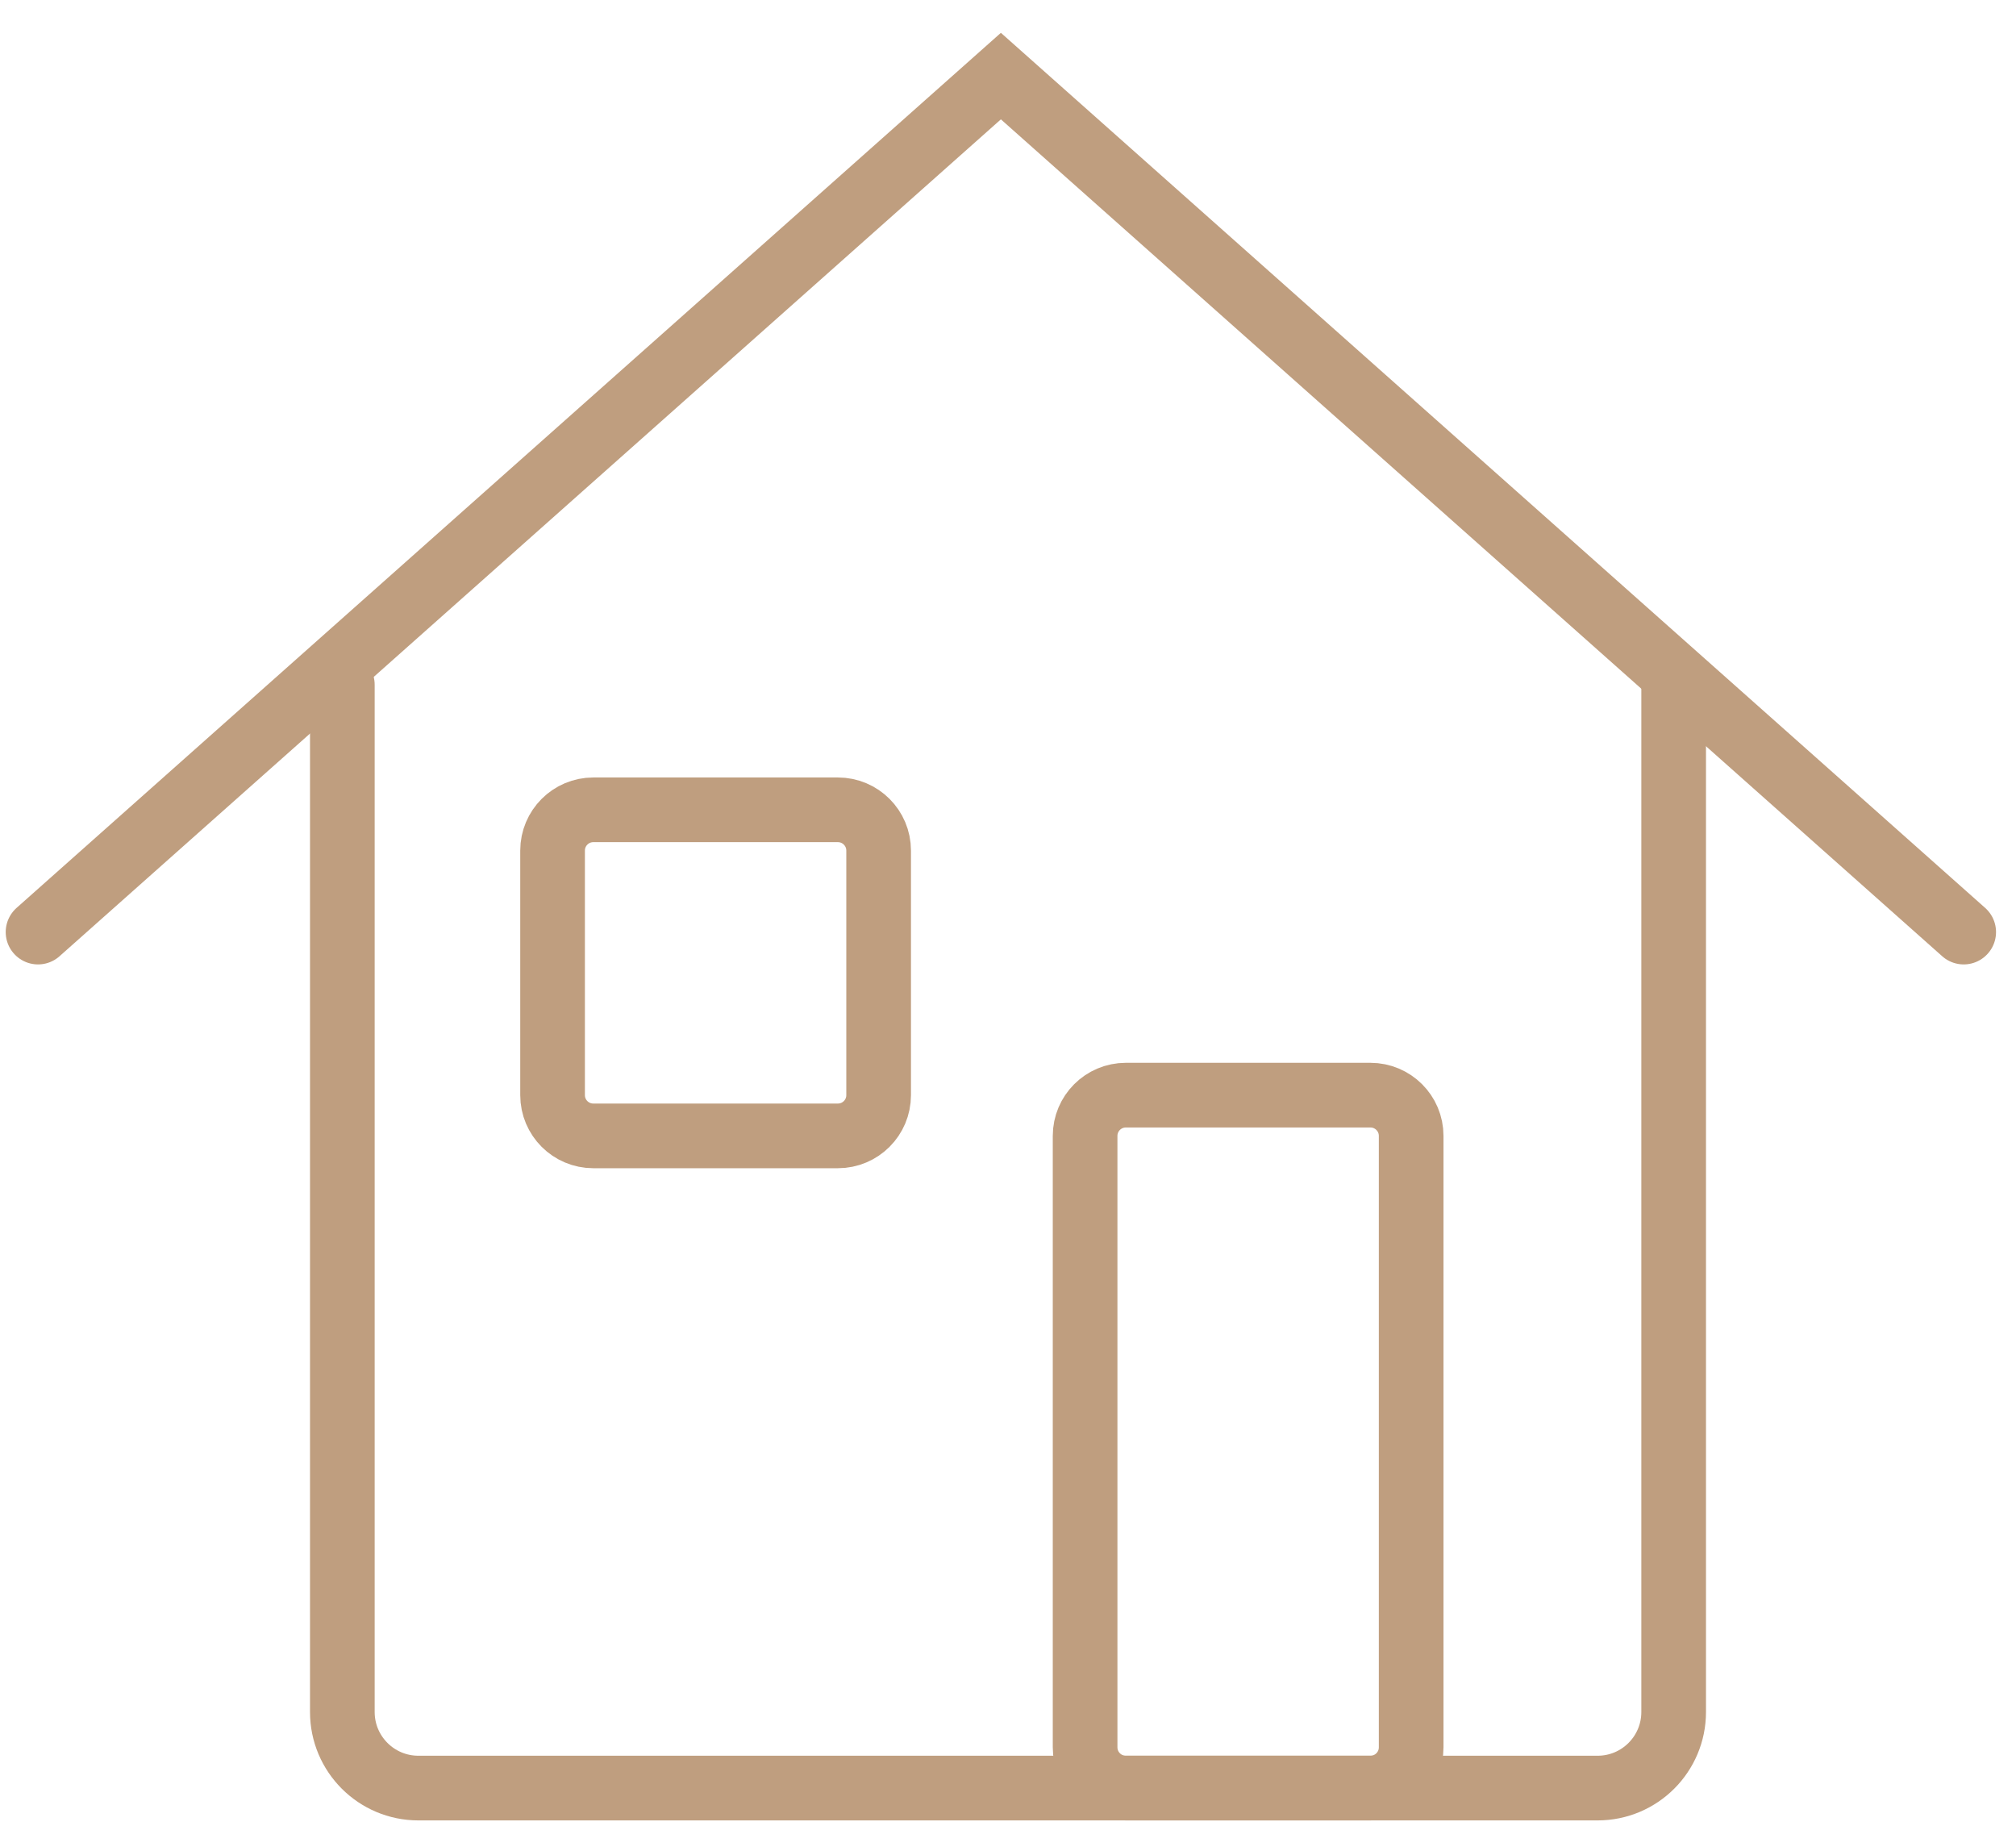 <svg width="53" height="48" viewBox="0 0 53 48" fill="none" xmlns="http://www.w3.org/2000/svg">
<path d="M28.527 29.857C28.527 29.265 29.007 28.786 29.599 28.786H36.027C36.619 28.786 37.099 29.265 37.099 29.857V45.929C37.099 46.52 36.619 47 36.027 47H29.599C29.007 47 28.527 46.52 28.527 45.929V29.857Z" stroke="#BF9E7F" stroke-width="1.7" stroke-miterlimit="10" stroke-linecap="round"/>
<path d="M14.527 22.357C14.527 21.766 15.007 21.286 15.599 21.286H22.027C22.619 21.286 23.099 21.766 23.099 22.357V28.786C23.099 29.378 22.619 29.857 22.027 29.857H15.599C15.007 29.857 14.527 29.378 14.527 28.786V22.357Z" stroke="#BF9E7F" stroke-width="1.7" stroke-miterlimit="10" stroke-linecap="round"/>
<path d="M1 24.5L26.313 2L51.625 24.5" stroke="#BF9E7F" stroke-width="1.7" stroke-miterlimit="10" stroke-linecap="round"/>
<path d="M44 18V45C44 46.105 43.105 47 42 47H11C9.895 47 9 46.105 9 45V18" stroke="#BF9E7F" stroke-width="1.7" stroke-miterlimit="10" stroke-linecap="round"/>
</svg>
